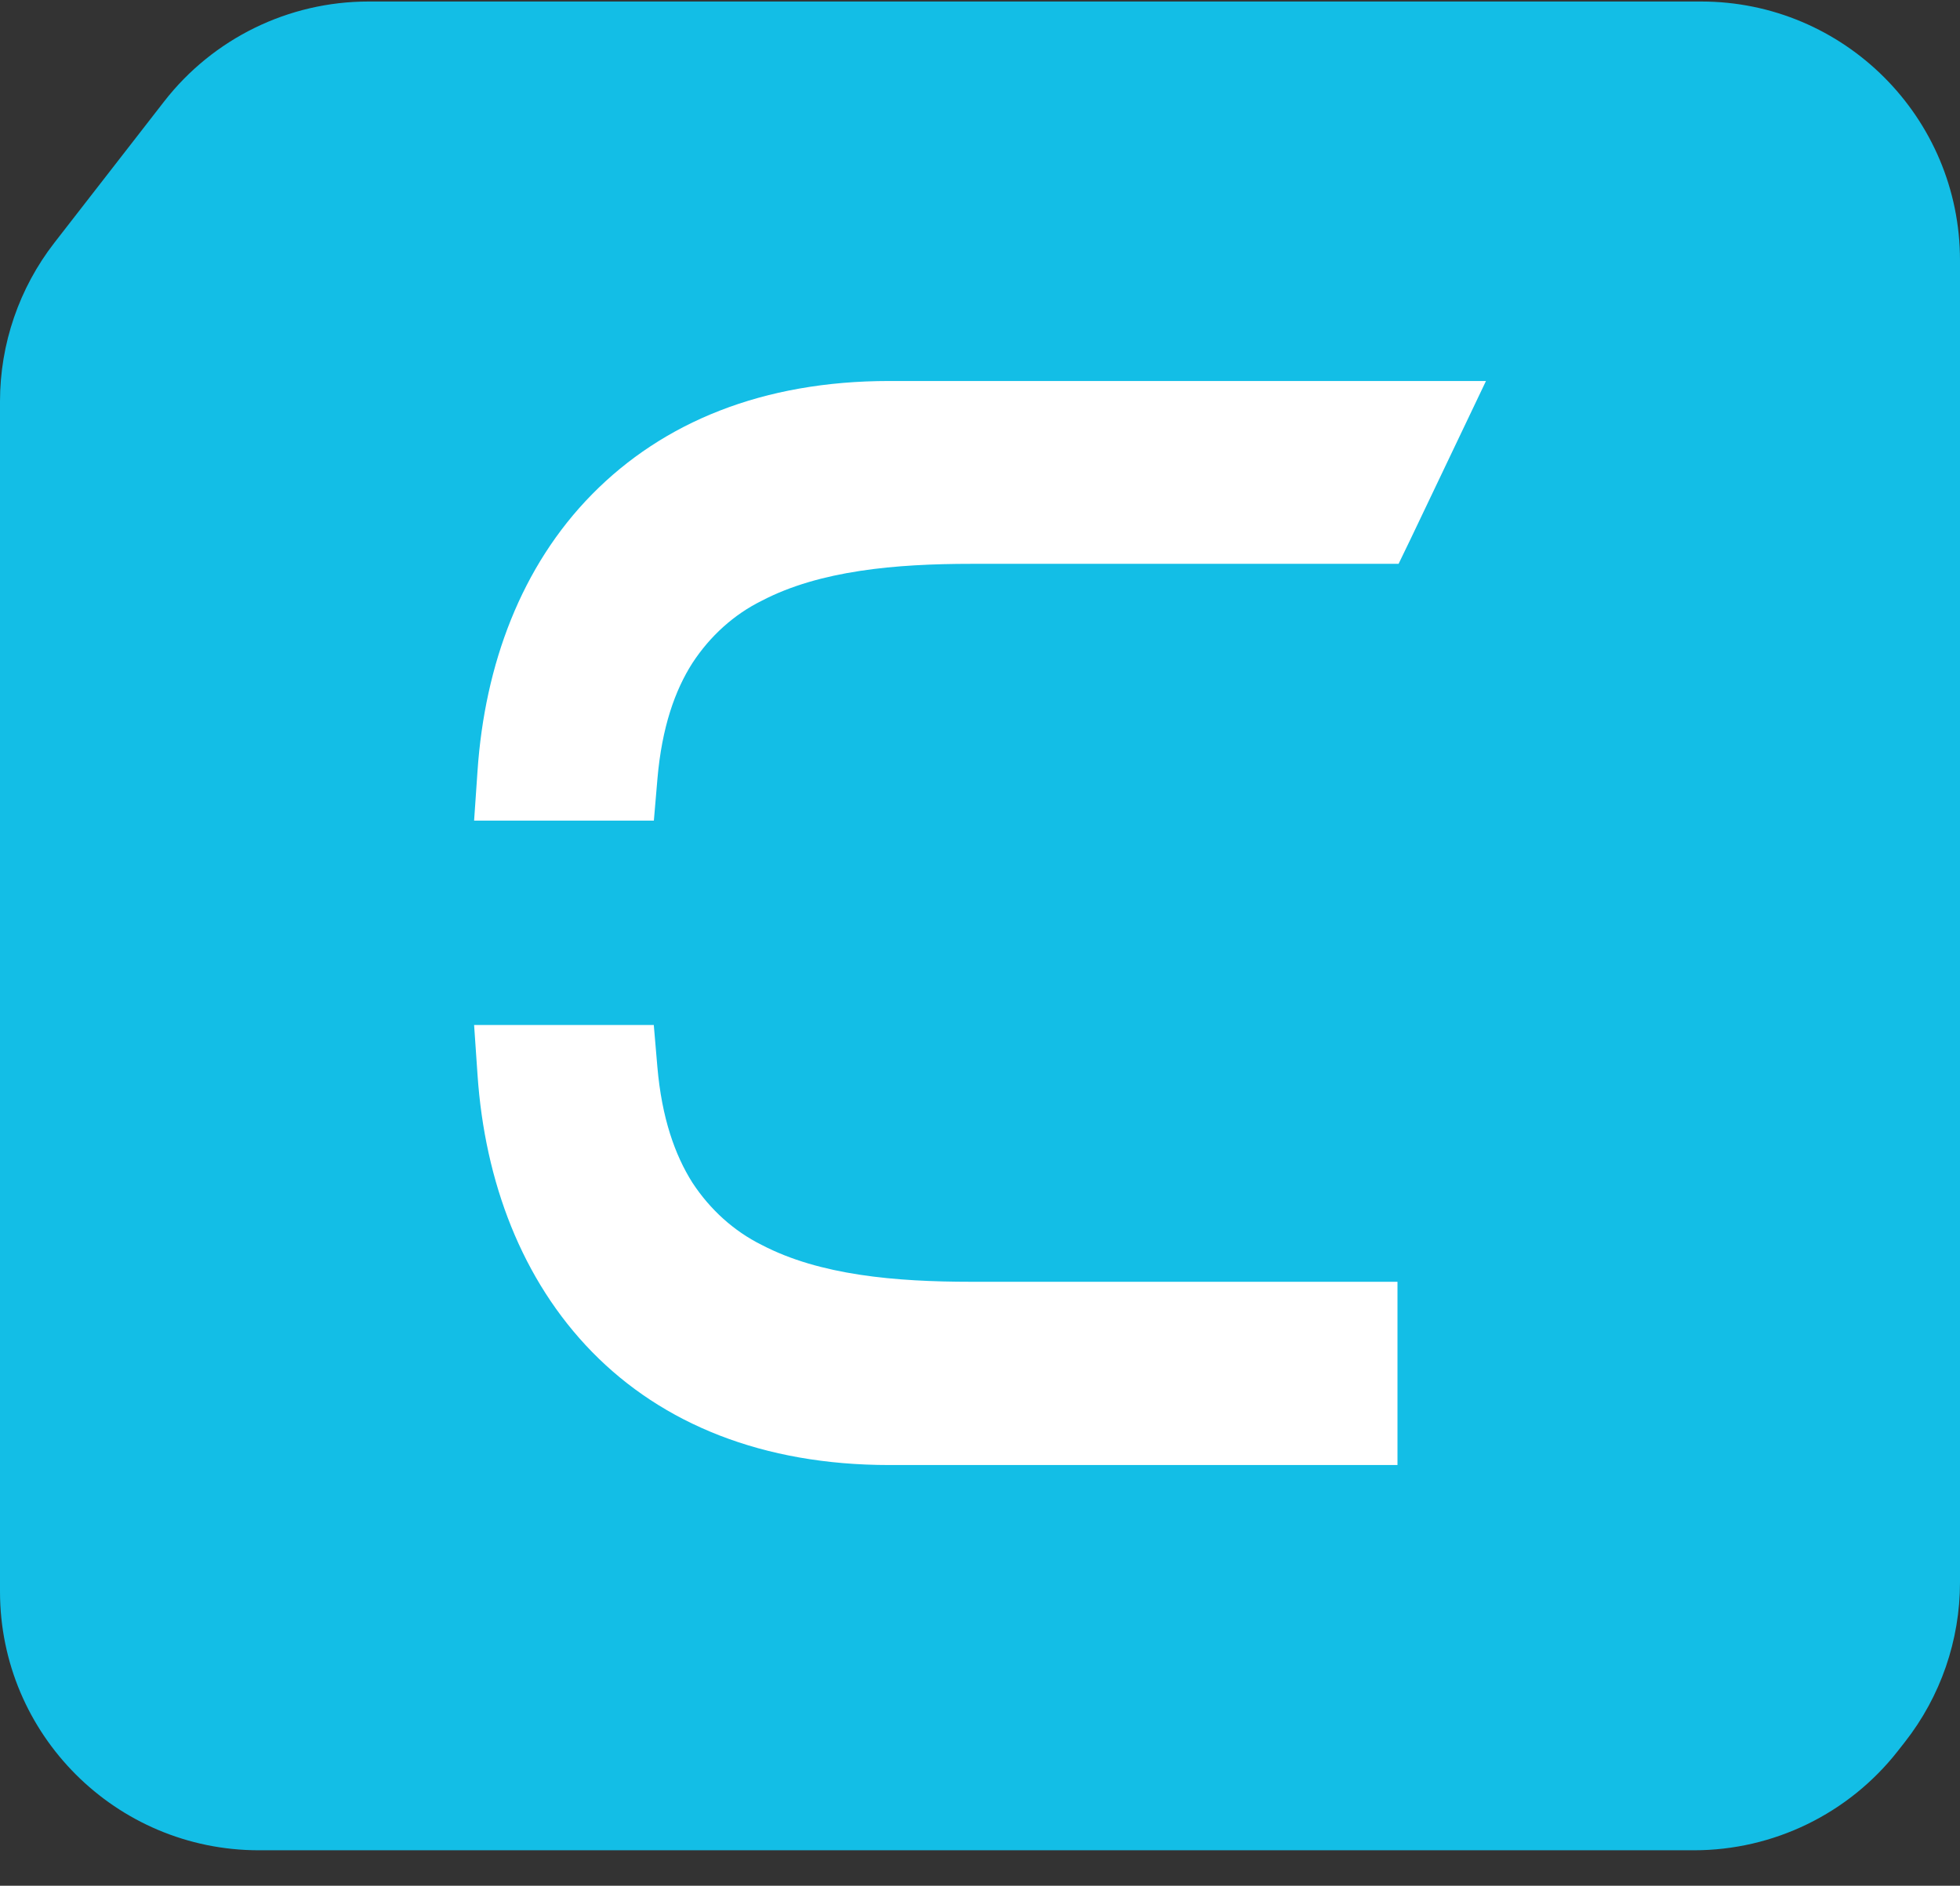 <svg xmlns="http://www.w3.org/2000/svg" width="53" height="51" viewBox="0 0 53 51" fill="none"><rect x="0" y="0" width="53" height="51" fill="#333333" stroke="none"/><path d="M46 0.041H9.965C7.803 0.041 5.763 1.039 4.437 2.746L1.472 6.563C0.518 7.791 0 9.302 0 10.857V43.041C0 46.907 3.134 50.041 7 50.041H45.808C47.958 50.041 49.989 49.052 51.316 47.36L51.508 47.115C52.475 45.883 53 44.362 53 42.796V7.041C53 3.175 49.866 0.041 46 0.041Z" fill="#13BEE6"></path><path d="M12.913 29.074C13.11 31.958 14.11 34.619 16.011 36.564C17.912 38.508 20.622 39.622 24.046 39.622H37.789V34.666H26.26C24.221 34.666 22.17 34.492 20.595 33.668C19.848 33.297 19.203 32.717 18.723 31.985C18.25 31.236 17.896 30.238 17.776 28.857L17.679 27.721H12.82L12.913 29.074Z" fill="white"></path><path d="M40.182 10.304H24.046C20.622 10.304 17.928 11.42 16.011 13.367C14.094 15.314 13.11 17.97 12.913 20.844L12.82 22.194H17.681L17.778 21.058C17.898 19.67 18.252 18.667 18.726 17.928C19.205 17.197 19.85 16.617 20.597 16.248C22.17 15.426 24.223 15.249 26.262 15.249H37.819L38.141 14.583L40.182 10.304Z" fill="white"></path></svg>